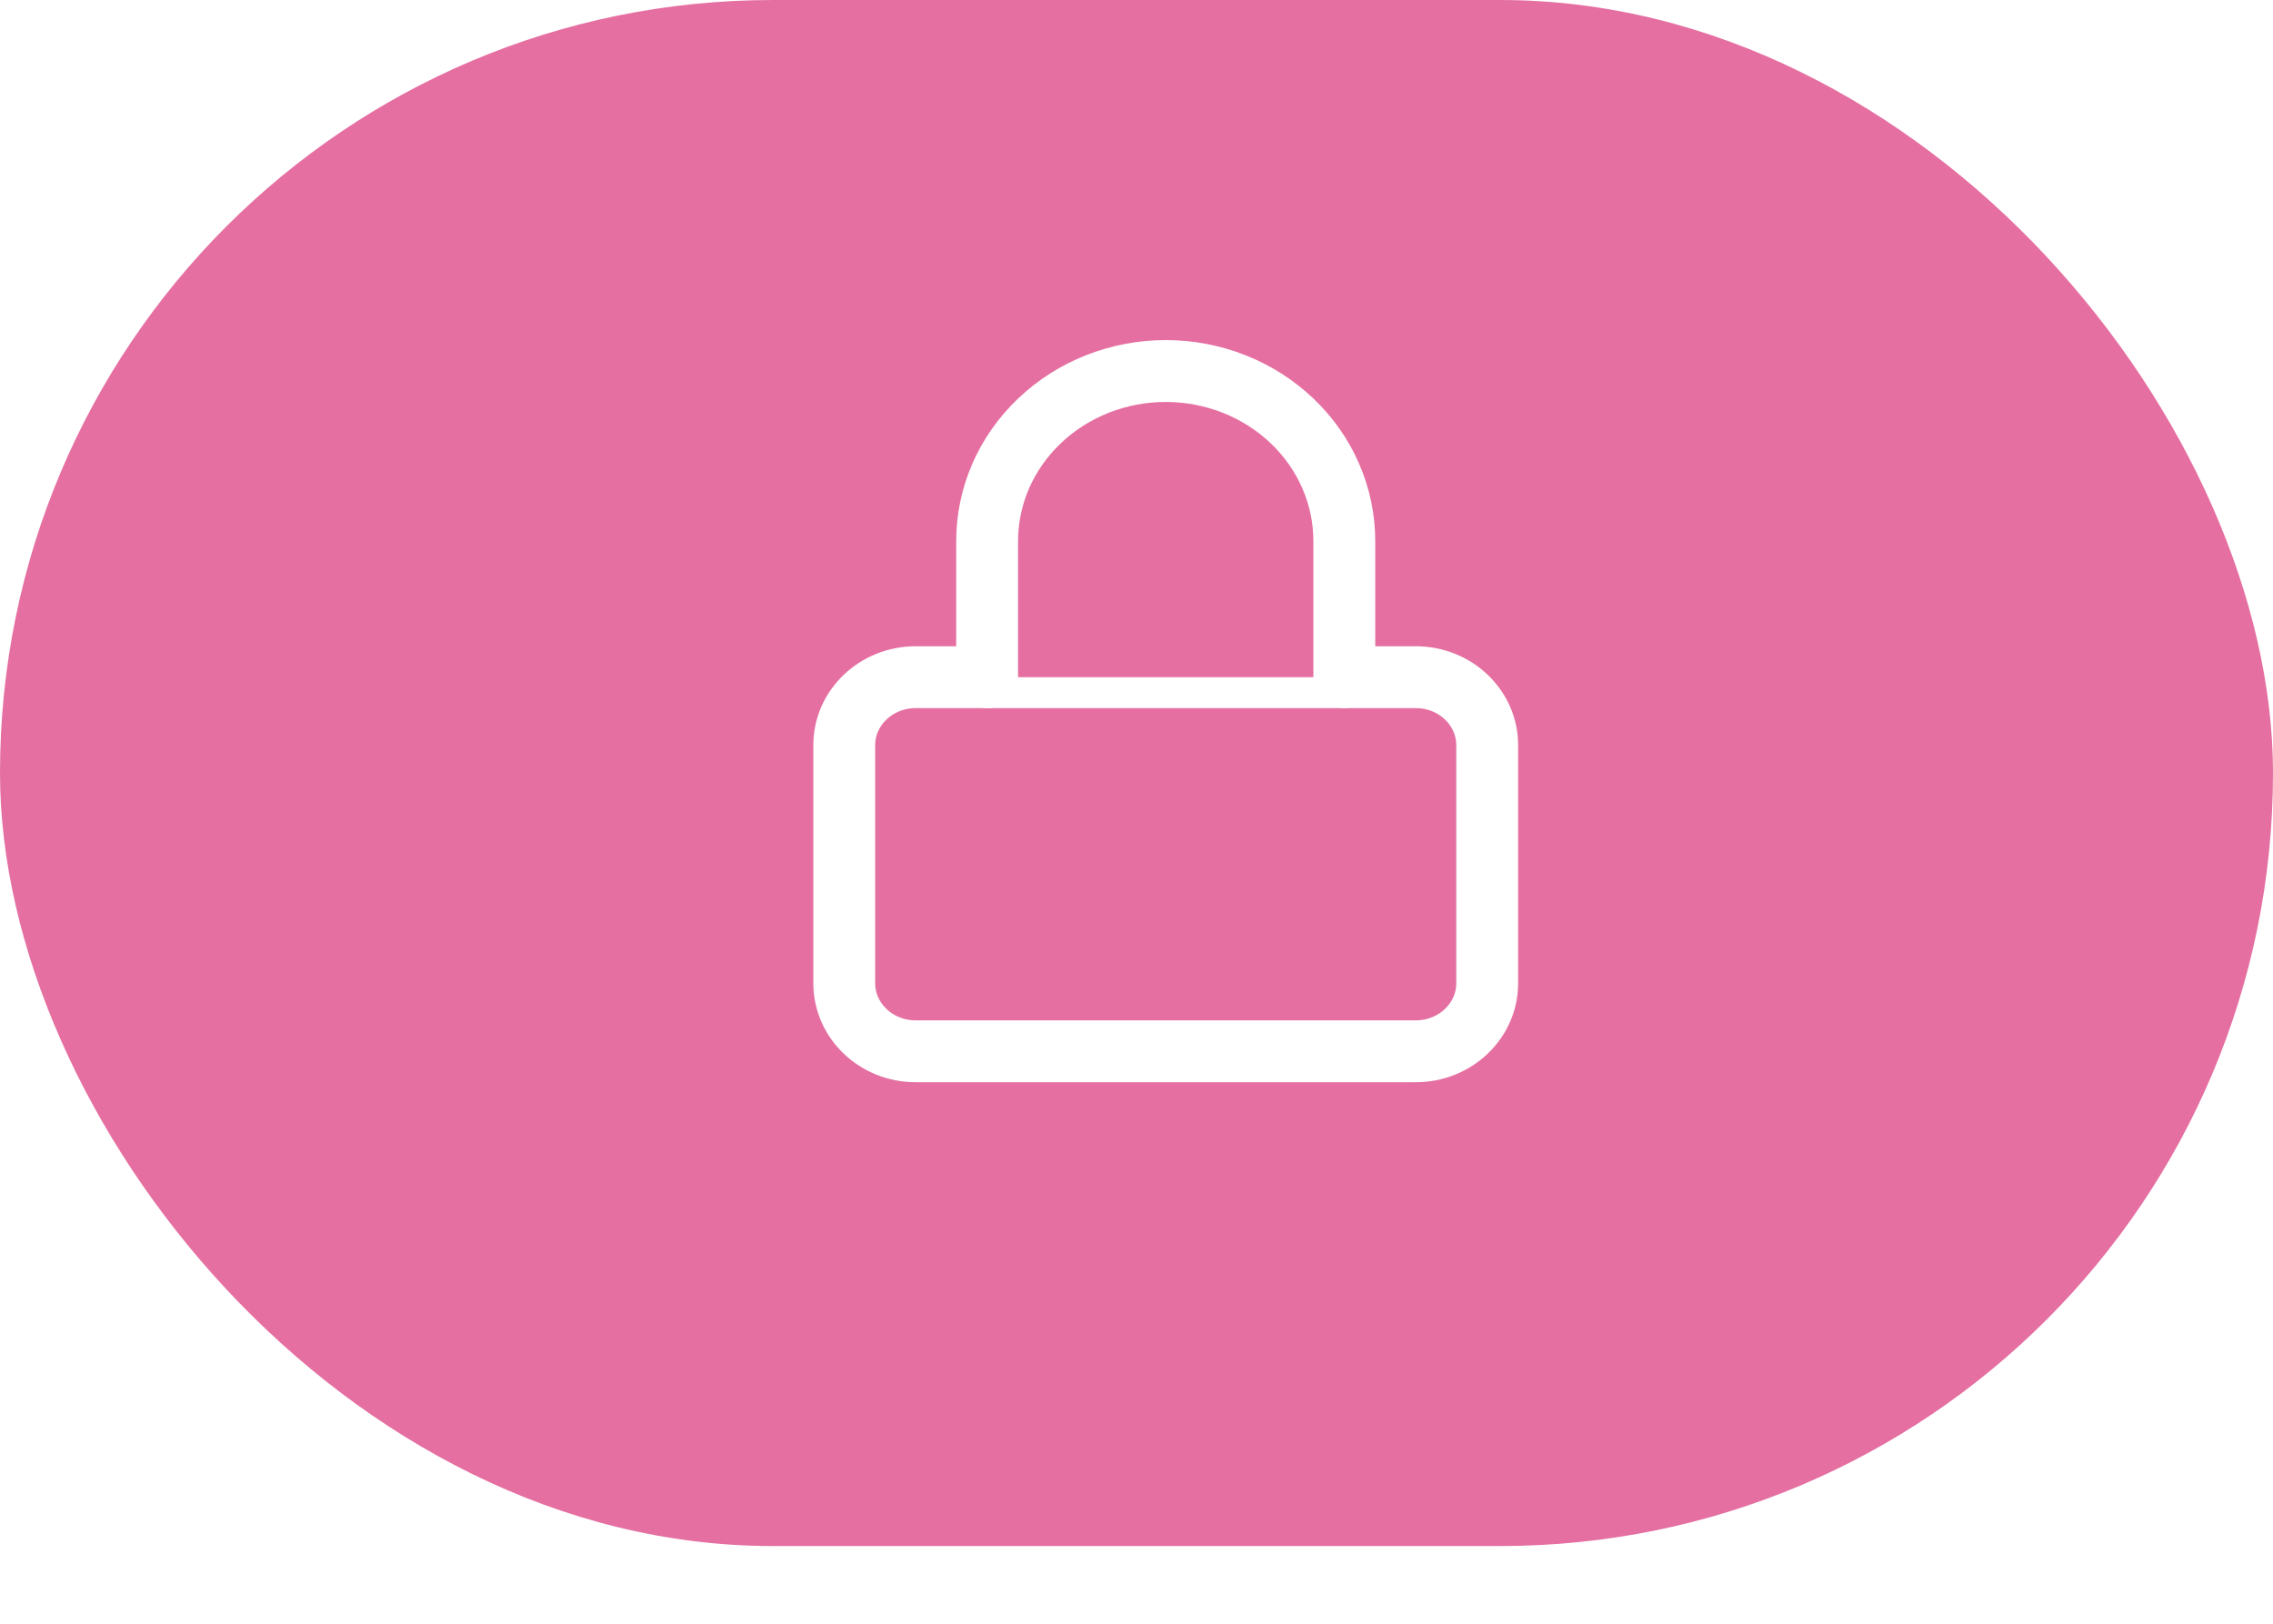 <?xml version="1.0" encoding="UTF-8"?> <svg xmlns="http://www.w3.org/2000/svg" width="28" height="20" viewBox="0 0 28 20" fill="none"> <g filter="url(#filter0_b_95_2106)"> <rect width="28" height="19.043" rx="9.521" fill="#E56FA1"></rect> </g> <path d="M17.44 8.341H11.28C10.794 8.341 10.4 8.716 10.4 9.178V12.111C10.4 12.574 10.794 12.949 11.28 12.949H17.44C17.926 12.949 18.32 12.574 18.32 12.111V9.178C18.32 8.716 17.926 8.341 17.44 8.341Z" fill="#E56FA1" stroke="white" stroke-width="0.762" stroke-linecap="round" stroke-linejoin="round"></path> <path d="M12.16 8.341V6.665C12.16 6.109 12.392 5.576 12.805 5.184C13.217 4.791 13.777 4.57 14.36 4.57C14.944 4.57 15.503 4.791 15.916 5.184C16.328 5.576 16.56 6.109 16.56 6.665V8.341" fill="#E56FA1"></path> <path d="M12.16 8.341V6.665C12.16 6.109 12.392 5.576 12.805 5.184C13.217 4.791 13.777 4.57 14.36 4.57C14.944 4.57 15.503 4.791 15.916 5.184C16.328 5.576 16.56 6.109 16.56 6.665V8.341" stroke="white" stroke-width="0.762" stroke-linecap="round" stroke-linejoin="round"></path> <defs> <filter id="filter0_b_95_2106" x="-6.094" y="-6.094" width="40.187" height="31.23" filterUnits="userSpaceOnUse" color-interpolation-filters="sRGB"> <feFlood flood-opacity="0" result="BackgroundImageFix"></feFlood> <feGaussianBlur in="BackgroundImageFix" stdDeviation="3.047"></feGaussianBlur> <feComposite in2="SourceAlpha" operator="in" result="effect1_backgroundBlur_95_2106"></feComposite> <feBlend mode="normal" in="SourceGraphic" in2="effect1_backgroundBlur_95_2106" result="shape"></feBlend> </filter> </defs> </svg> 